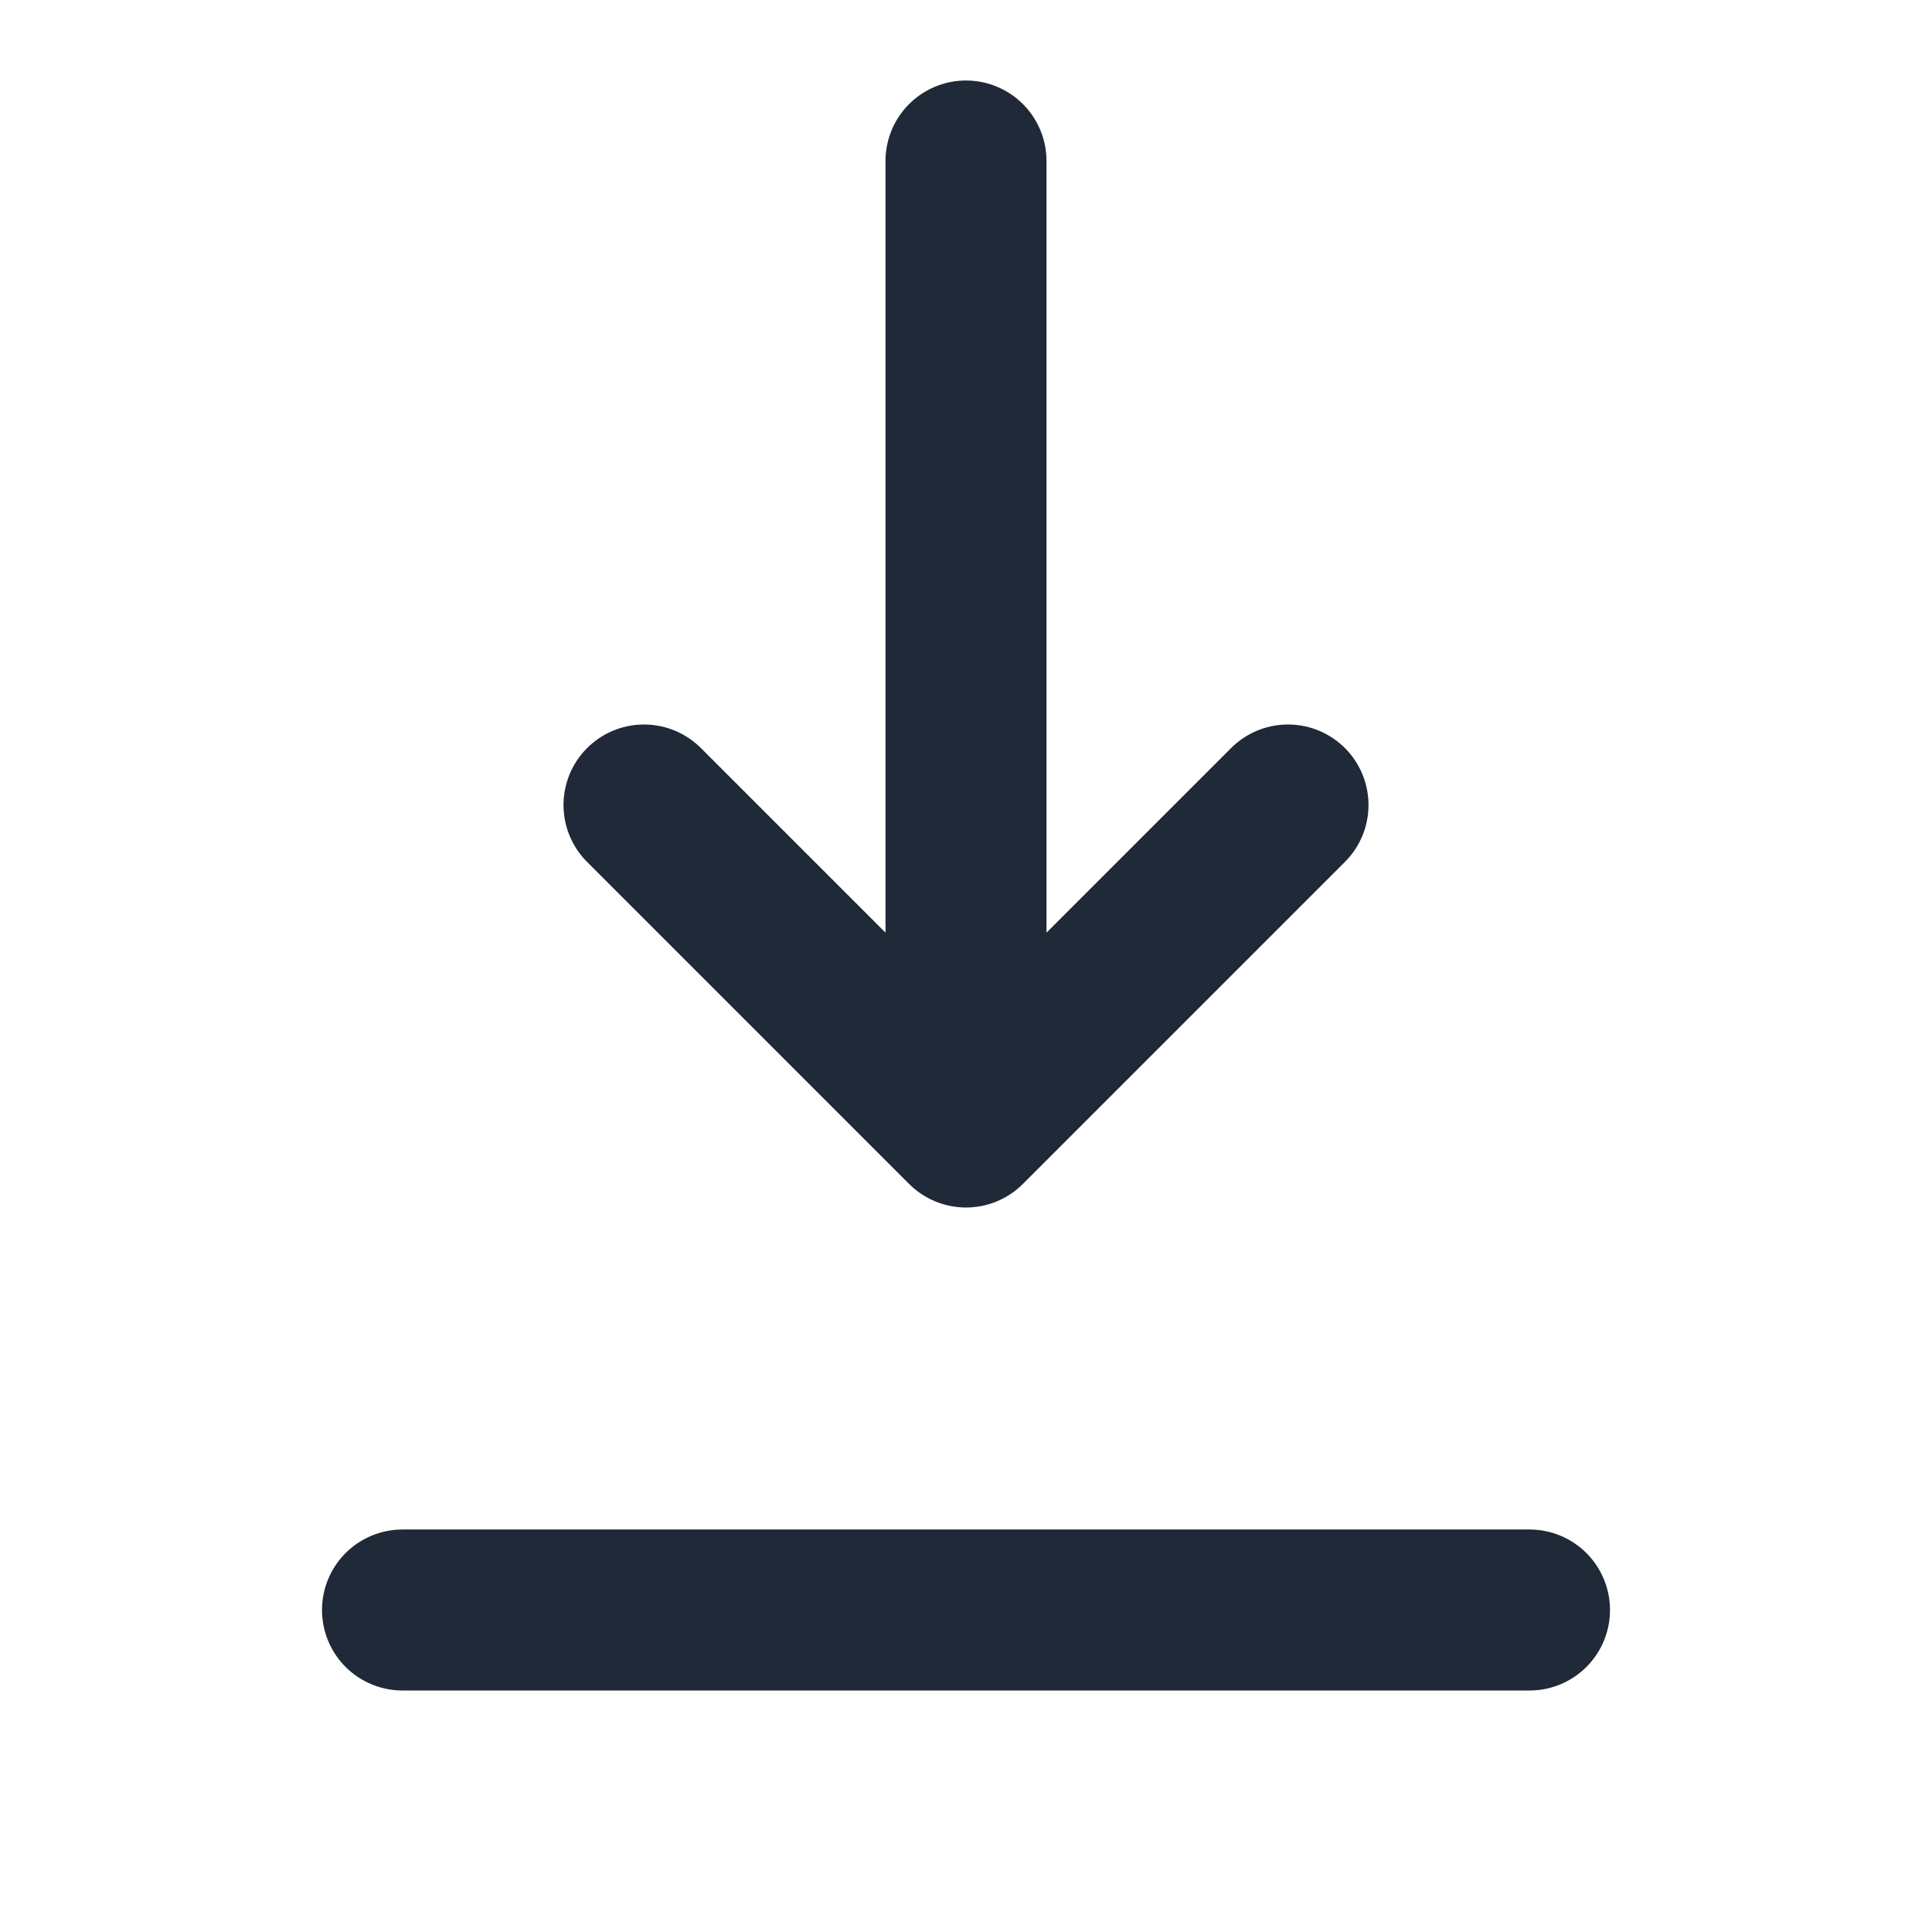 <svg width="512" height="512" viewBox="0 0 24 24" fill="none" xmlns="http://www.w3.org/2000/svg">
  <path d="M12 2v12m0 0l4-4m-4 4l-4-4" stroke="#1F2937" stroke-width="2" stroke-linecap="round" stroke-linejoin="round"/>
  <path d="M5 20h14" stroke="#1F2937" stroke-width="2" stroke-linecap="round"/>
</svg>